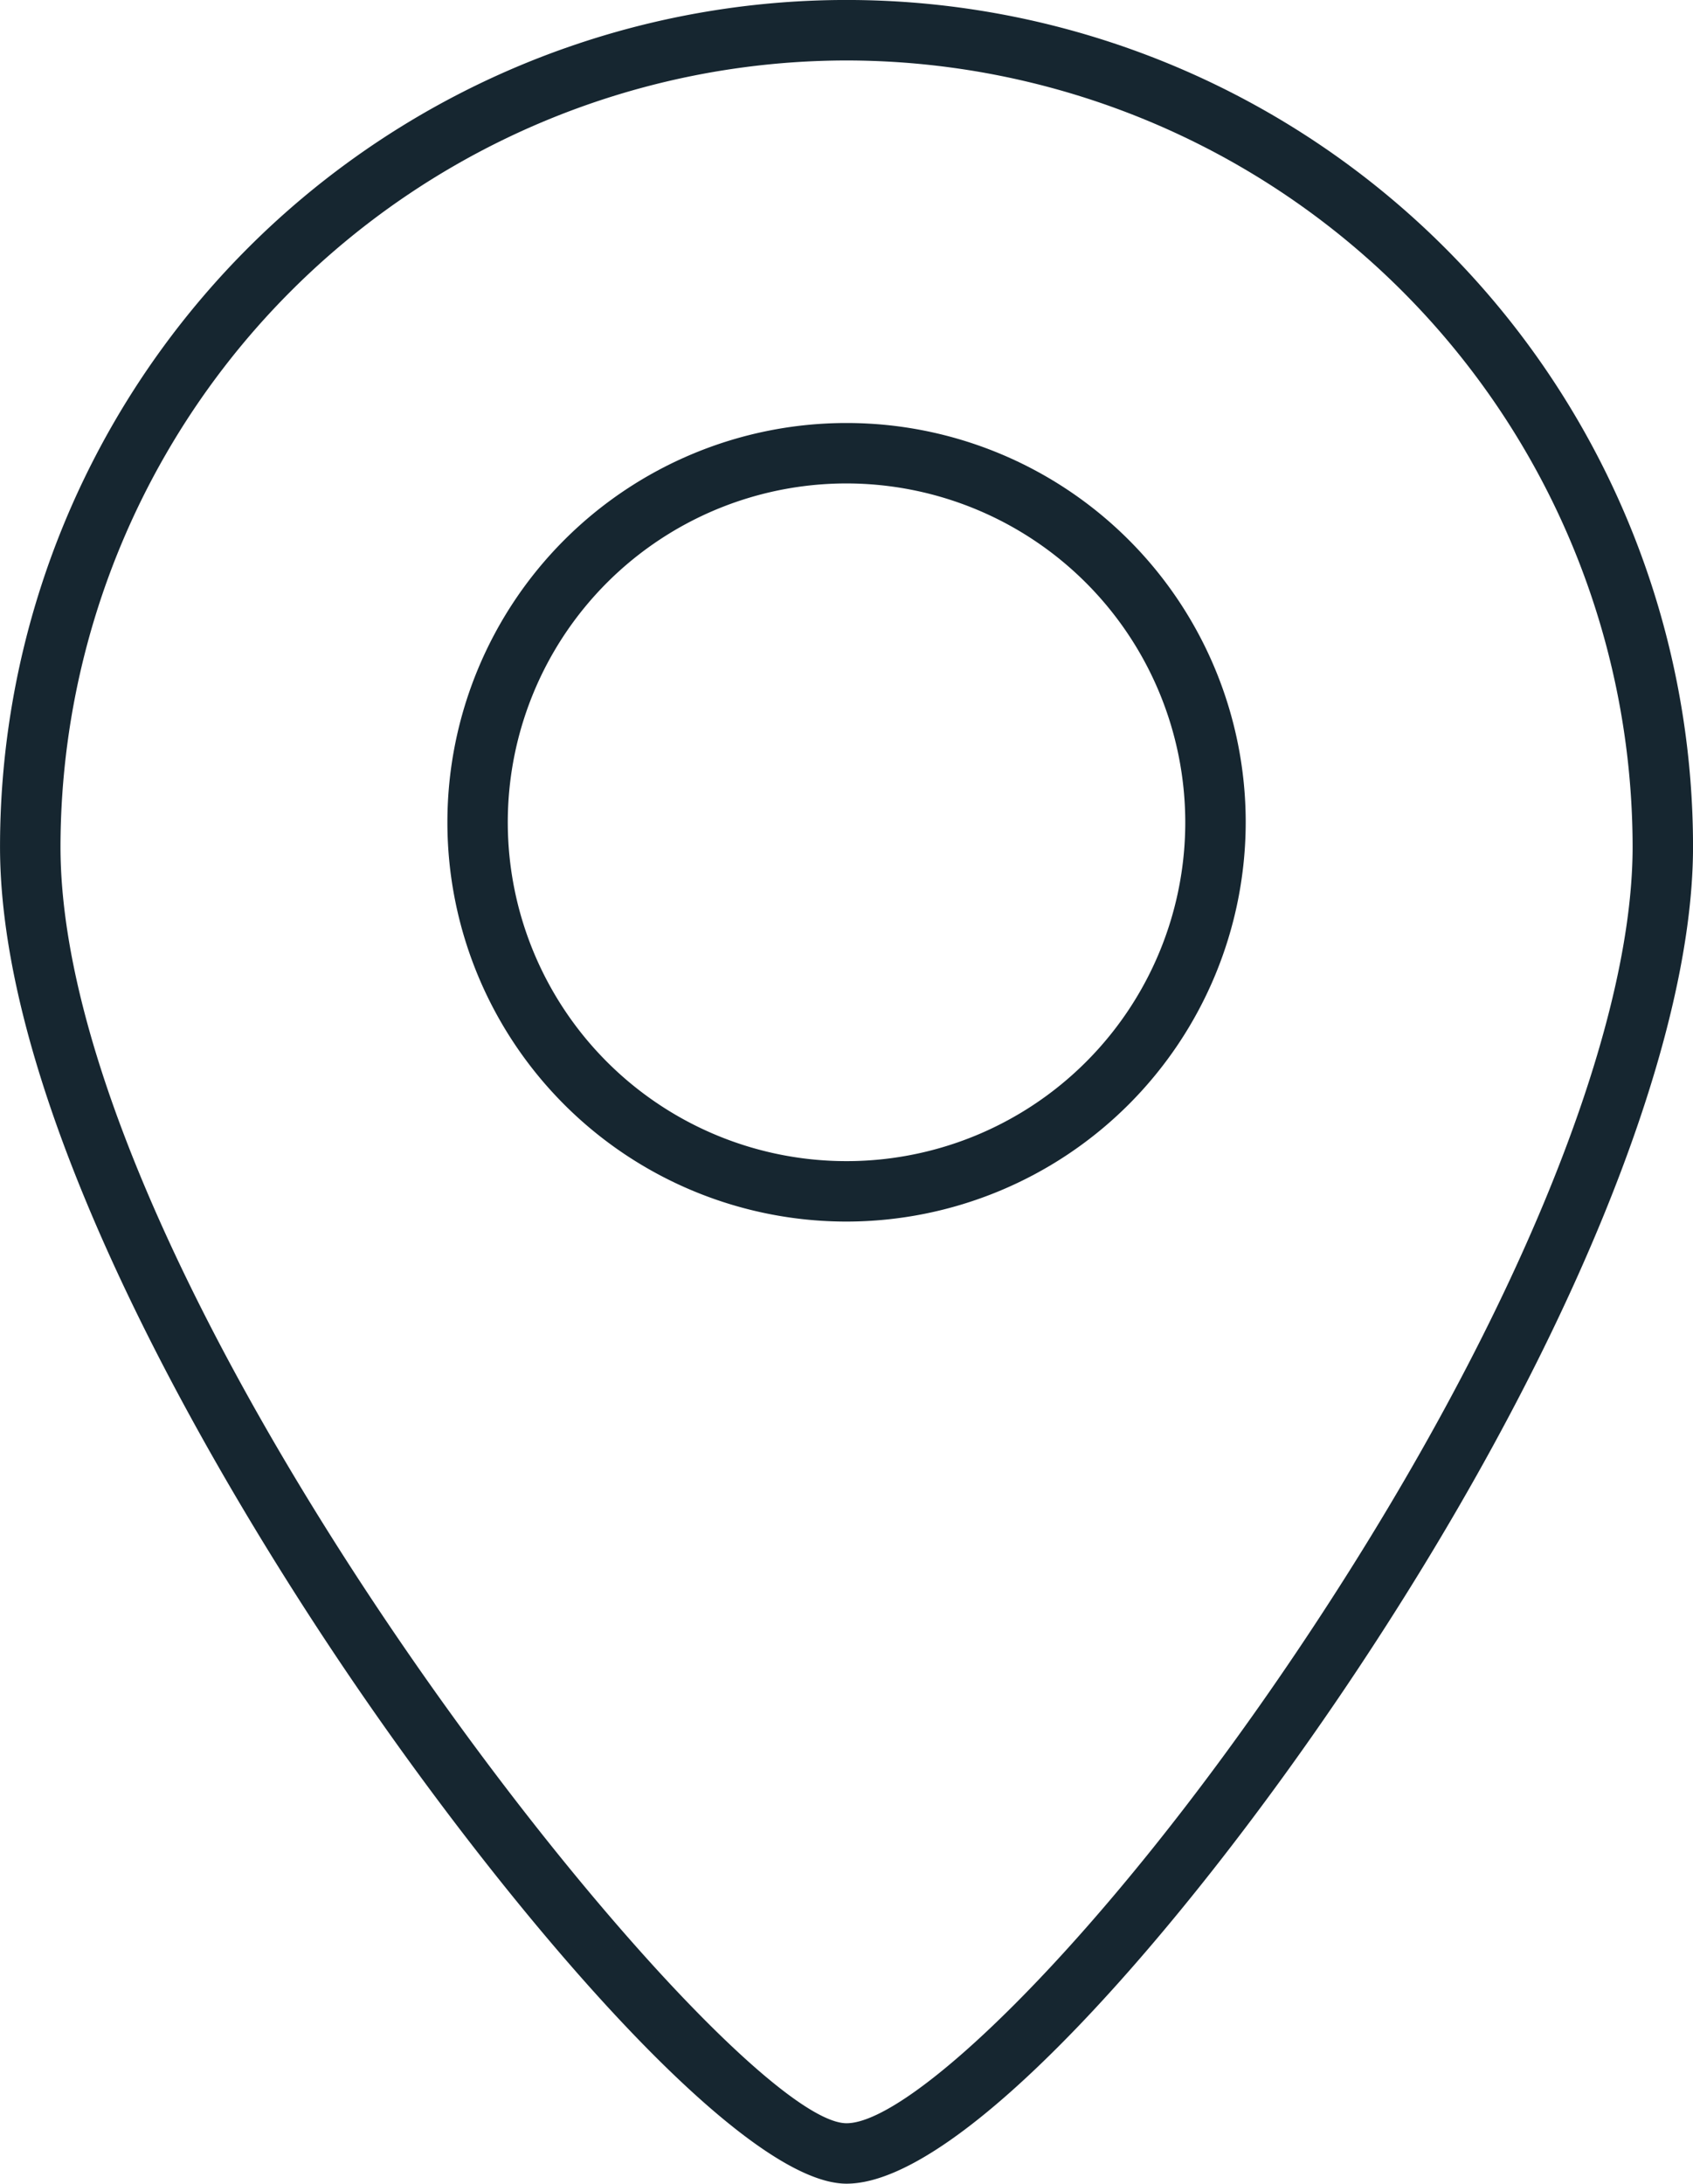 <svg xmlns="http://www.w3.org/2000/svg" width="62.044" height="80" viewBox="0 0 62.044 80">
  <g id="Group_3702" data-name="Group 3702" transform="translate(-1826.866 -1978.724)">
    <path id="Path_5829" data-name="Path 5829" d="M443.259,1715.134c-3.769,0-11.954-9.445-17.963-18.222-3.926-5.733-13.058-20.208-13.058-30.757a31.022,31.022,0,0,1,62.044,0c0,7.436-4.748,18.931-12.7,30.75-6.106,9.073-14.138,18.229-18.321,18.229m0-77.785a28.839,28.839,0,0,0-28.807,28.807c0,16.455,24.391,46.764,28.807,46.764,2.344,0,9.313-6.6,16.483-17.251,7.717-11.467,12.324-22.5,12.324-29.513a28.839,28.839,0,0,0-28.807-28.807" transform="translate(1414.629 343.59)" fill="#162630"/>
    <path id="Path_5830" data-name="Path 5830" d="M449.075,1685.383a14.628,14.628,0,1,1,14.629-14.628,14.645,14.645,0,0,1-14.629,14.628m0-27.042a12.414,12.414,0,1,0,12.414,12.413,12.427,12.427,0,0,0-12.414-12.413" transform="translate(1408.814 338.094)" fill="#162630"/>
  </g>
</svg>
